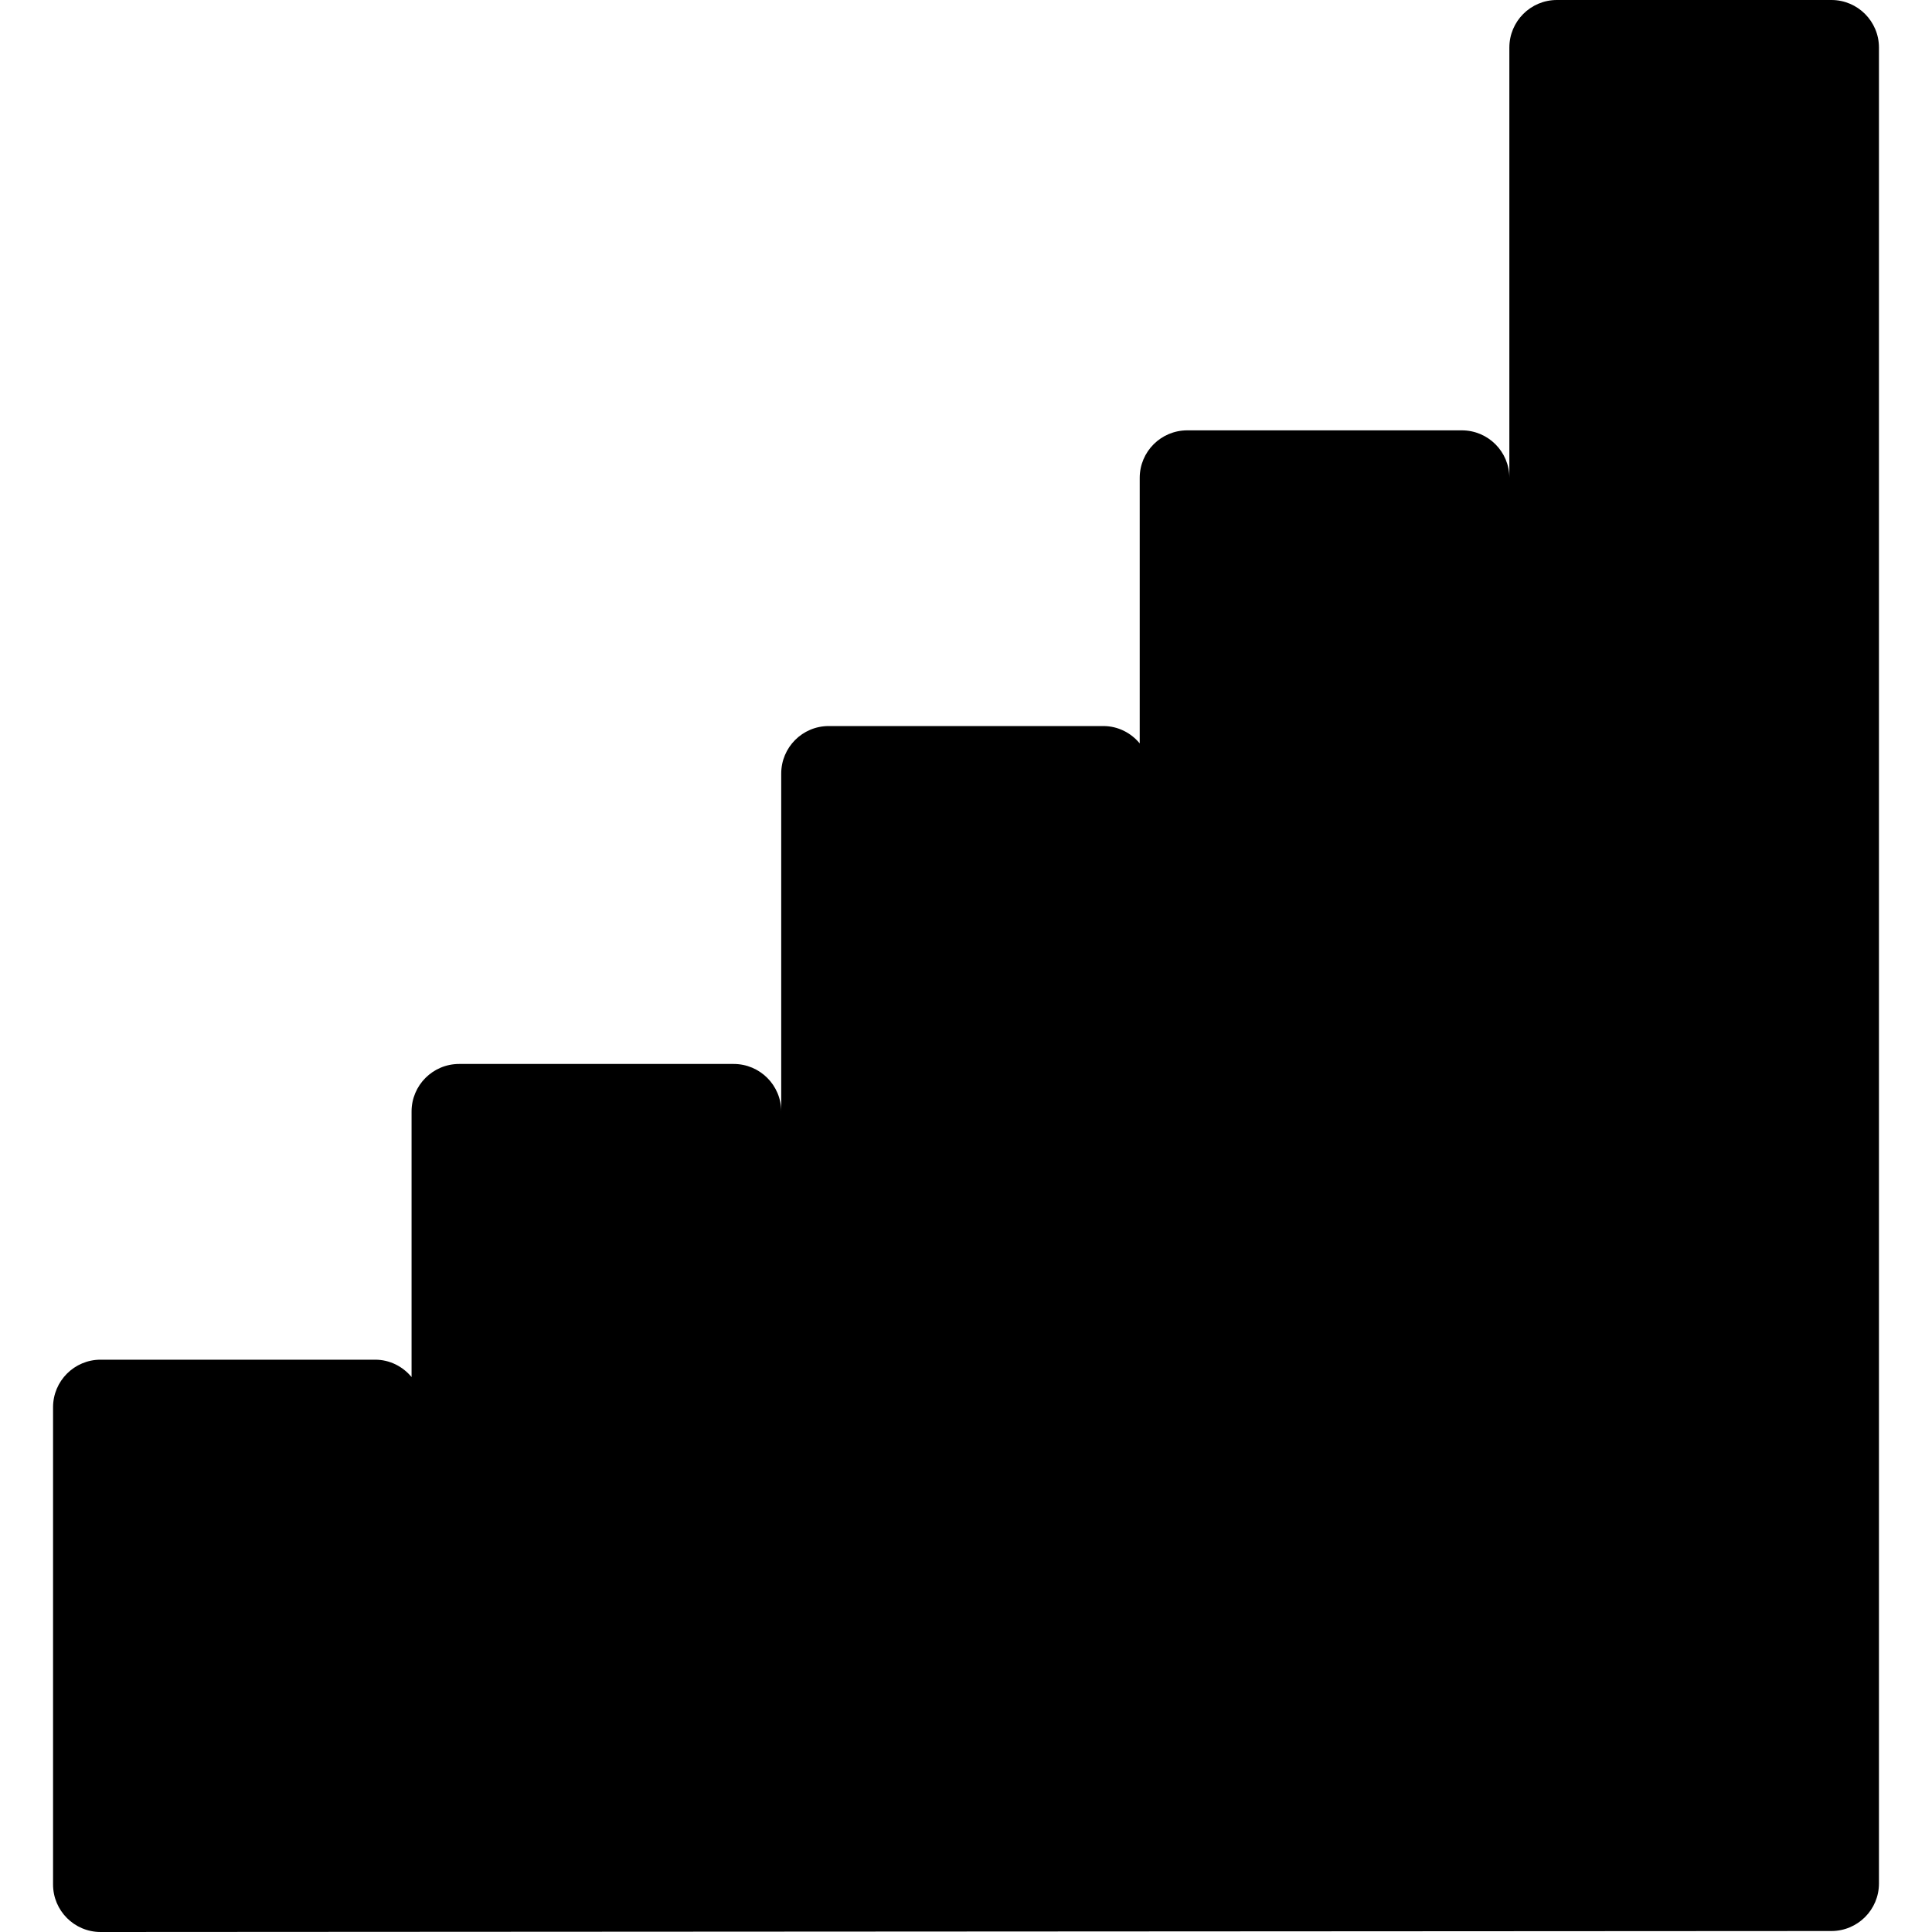 <?xml version="1.0" encoding="iso-8859-1"?>
<!-- Uploaded to: SVG Repo, www.svgrepo.com, Generator: SVG Repo Mixer Tools -->
<!DOCTYPE svg PUBLIC "-//W3C//DTD SVG 1.1//EN" "http://www.w3.org/Graphics/SVG/1.1/DTD/svg11.dtd">
<svg fill="#000000" version="1.1" id="Capa_1" xmlns="http://www.w3.org/2000/svg" xmlns:xlink="http://www.w3.org/1999/xlink" 
	 width="800px" height="800px" viewBox="0 0 392.634 392.634"
	 xml:space="preserve">
<g>
	<path d="M381.854,9.661v373.117c0,5.329-4.328,9.657-9.664,9.657l-351.75,0.199c-5.326,0-9.658-4.328-9.658-9.659v-96.986
		c0-5.335,4.326-9.663,9.658-9.663h55.803c2.988,0,5.628,1.389,7.398,3.529v-53.97c0-5.325,4.32-9.659,9.667-9.659H149.1
		c5.339,0,9.665,4.328,9.665,9.659v-68.671c0-5.335,4.319-9.661,9.654-9.661h55.804c2.989,0,5.633,1.39,7.398,3.524V97.117
		c0-5.335,4.322-9.658,9.664-9.658h55.797c5.336,0,9.66,4.317,9.66,9.658V9.661c0-5.331,4.323-9.661,9.661-9.661h55.8
		C377.525,0.006,381.854,4.33,381.854,9.661z"/>
</g>
</svg>